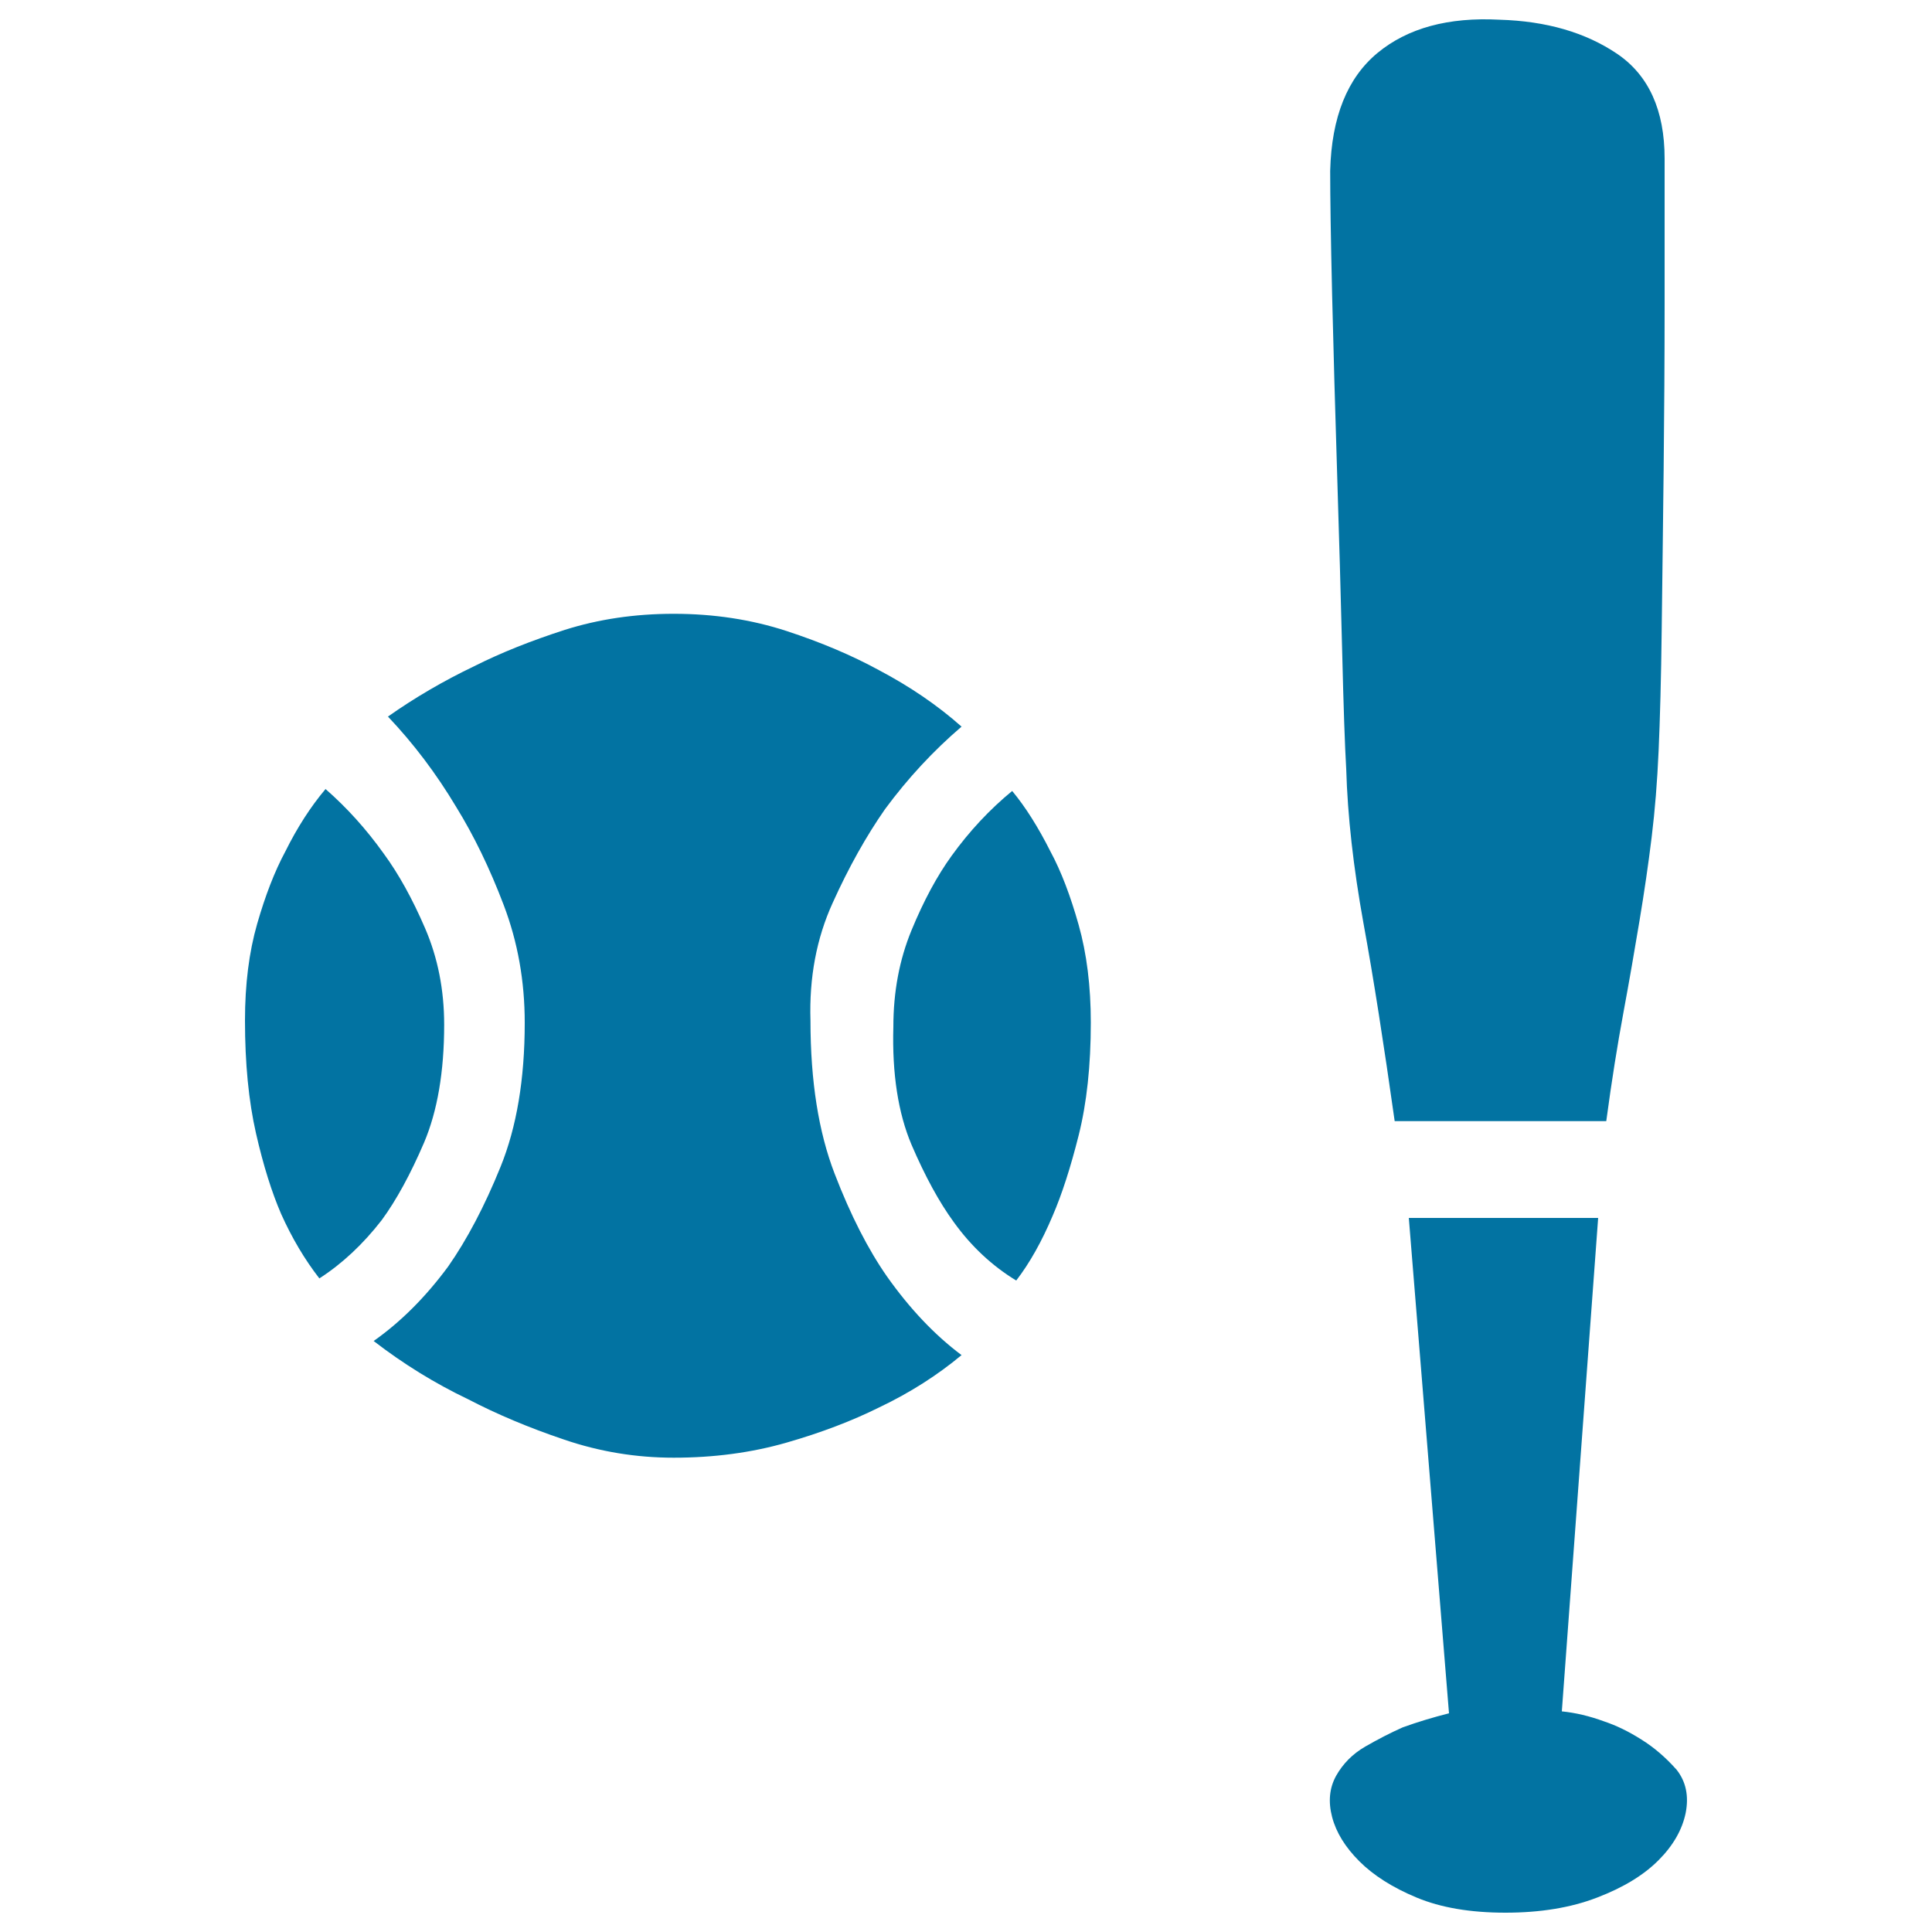 <svg xmlns="http://www.w3.org/2000/svg" viewBox="0 0 1000 1000" style="fill:#0273a2">
<title>Baseball SVG icon</title>
<path d="M168.5,408.4c-7.6,9-14.6,19.8-20.8,32.3c-5.6,10.4-10.4,22.9-14.6,37.5c-4.2,14.6-6.3,31.3-6.3,50c0,22.2,1.9,41.7,5.7,58.4c3.8,16.7,8.2,30.6,13,41.7c5.6,12.5,12.2,23.6,19.8,33.4c11.8-7.6,22.6-17.7,32.3-30.2c7.6-10.4,14.9-23.8,21.9-40.1c6.9-16.3,10.4-36.7,10.4-61c0-18.1-3.3-34.7-9.9-50c-6.6-15.3-13.7-28.1-21.4-38.6C189.6,429.2,179.6,418.1,168.5,408.4L168.5,408.4z M200.8,370.9c13.2,13.9,25,29.5,35.4,46.9c9,14.6,17.2,31.4,24.5,50.6s10.9,39.4,10.9,61c0,29.2-4.2,54-12.5,74.5c-8.3,20.5-17.4,37.7-27.1,51.6c-11.8,16-24.7,28.8-38.6,38.6c15.3,11.8,31.6,21.9,49,30.2c14.6,7.6,31.1,14.6,49.5,20.8c18.4,6.3,37.4,9.4,56.8,9.4c20.8,0,40.3-2.6,58.4-7.8c18.1-5.2,34-11.3,47.9-18.2c16-7.6,30.2-16.7,42.7-27.1c-13.9-10.4-26.8-24-38.6-40.7c-9.7-13.9-18.8-31.6-27.1-53.2c-8.3-21.5-12.5-47.9-12.5-79.2c-0.7-22.2,3.1-42.6,11.5-61c8.3-18.4,17.4-34.6,27.1-48.5c11.8-16,25-30.2,39.6-42.7c-12.5-11.1-26.8-20.8-42.7-29.2c-13.9-7.6-29.9-14.4-47.9-20.3c-18.1-5.9-37.5-8.9-58.4-8.9c-20.2,0-38.9,2.8-56.3,8.3c-17.4,5.6-33,11.8-46.9,18.8C229.6,352.4,214.7,361.1,200.8,370.9L200.8,370.9z M523.9,409.4c6.9,8.3,13.5,18.8,19.8,31.3c5.6,10.4,10.4,23.1,14.6,38s6.3,31.8,6.3,50.6c0,22.2-2.1,41.7-6.3,58.4c-4.2,16.7-8.7,30.6-13.5,41.7c-5.6,13.2-11.8,24.3-18.8,33.4c-12.5-7.6-23.3-17.7-32.3-30.2c-7.6-10.4-14.9-23.8-21.9-40.1c-6.9-16.3-10.1-36.7-9.4-61c0-18.1,3.1-34.7,9.4-50c6.3-15.3,13.2-28.1,20.8-38.6C501.7,430.3,512.1,419.1,523.9,409.4L523.9,409.4z M721.9,580.4c-5.6-39.6-10.9-73.8-16.2-102.7c-5.2-28.8-8.2-55.4-8.9-79.7c-0.7-11.8-1.4-32.1-2.1-61c-0.7-28.8-1.6-59.4-2.6-91.7c-1-32.3-1.9-63.2-2.6-92.8c-0.7-29.5-1-50.9-1-64.1c0.7-27.8,8.9-48.1,24.5-61c15.6-12.9,36.7-18.6,63.1-17.2c24.3,0.7,44.6,6.6,61,17.7c16.3,11.1,24.5,29.2,24.5,54.2v75c0,28.5-0.2,57.2-0.5,86c-0.3,28.8-0.7,56.3-1,82.3c-0.3,26.1-0.9,47.1-1.6,63.1s-1.9,30.9-3.6,44.8c-1.7,13.9-3.8,28.3-6.3,43.3s-5.2,30.7-8.3,47.4c-3.1,16.7-6.1,35.4-8.9,56.3H721.9L721.9,580.4z M729.2,630.4l20.8,256.4c-8.3,2.1-16.3,4.5-24,7.3c-6.3,2.8-12.7,6.1-19.3,9.9c-6.6,3.8-11.6,8.9-15.1,15.1c-3.5,6.3-4.2,13.4-2.1,21.4c2.1,8,6.8,15.6,14.1,22.9s17.2,13.6,29.7,18.8c12.5,5.2,27.8,7.8,45.9,7.8c18.1,0,33.9-2.6,47.4-7.8c13.6-5.2,24.1-11.6,31.8-19.3c7.6-7.6,12.3-15.8,14.1-24.5c1.7-8.7,0.2-16.2-4.7-22.4c-5.6-6.3-11.6-11.5-18.2-15.6c-6.6-4.2-13-7.3-19.3-9.4c-7.6-2.8-14.9-4.5-21.9-5.2l18.8-255.4H729.2L729.2,630.4z"/>
</svg>